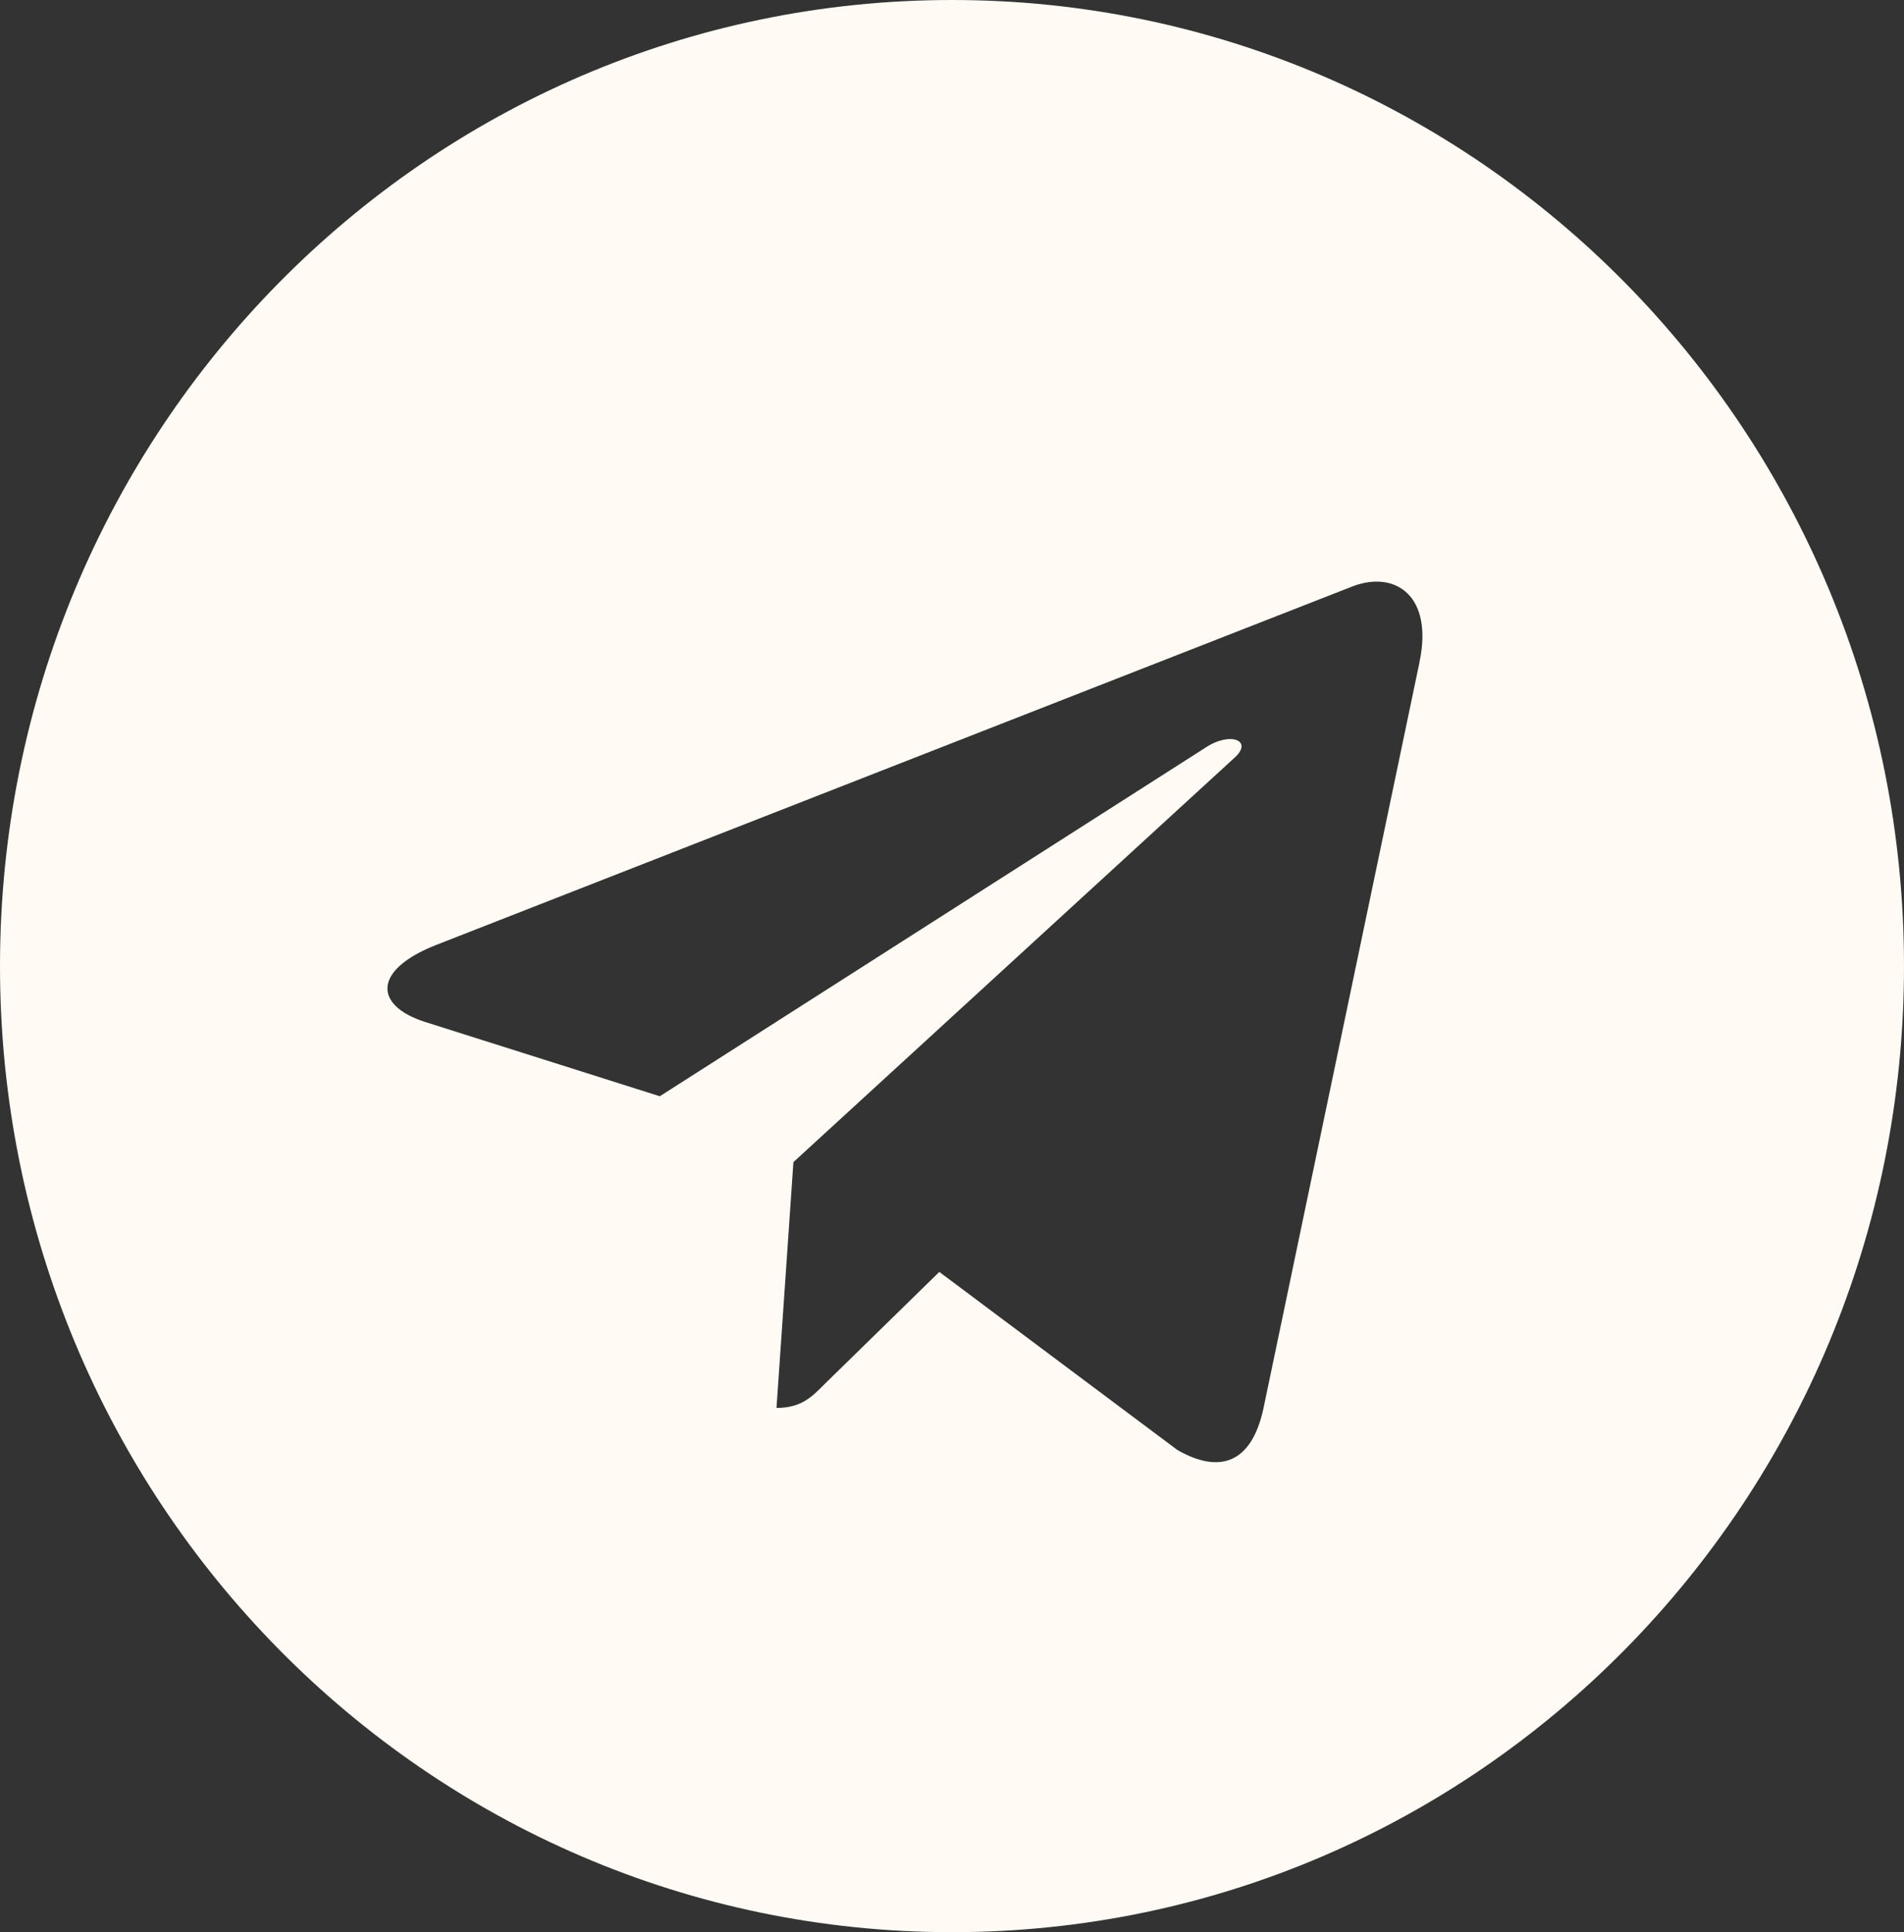 <?xml version="1.0" encoding="UTF-8"?> <svg xmlns="http://www.w3.org/2000/svg" width="69" height="70" viewBox="0 0 69 70" fill="none"><rect x="0" y="0" width="69" height="70" fill="#333333" stroke="none"/><g clip-path="url(#clip0_109_1161)"><path d="M34.5 70C53.558 70 69 54.335 69 35C69 15.665 53.558 0 34.5 0C15.442 0 0 15.665 0 35C0 54.335 15.442 70 34.5 70ZM15.787 34.242L49.05 21.23C50.594 20.665 51.943 21.613 51.442 23.981L51.445 23.978L45.782 51.047C45.362 52.967 44.238 53.433 42.665 52.529L34.04 46.08L29.88 50.146C29.42 50.613 29.032 51.007 28.14 51.007L28.753 42.102L44.738 27.452C45.434 26.83 44.583 26.48 43.666 27.099L23.911 39.716L15.396 37.021C13.547 36.426 13.507 35.146 15.787 34.242Z" fill="#FFFBF4"></path></g><defs><clipPath id="clip0_109_1161"><rect width="69" height="70" fill="white"></rect></clipPath></defs></svg> 